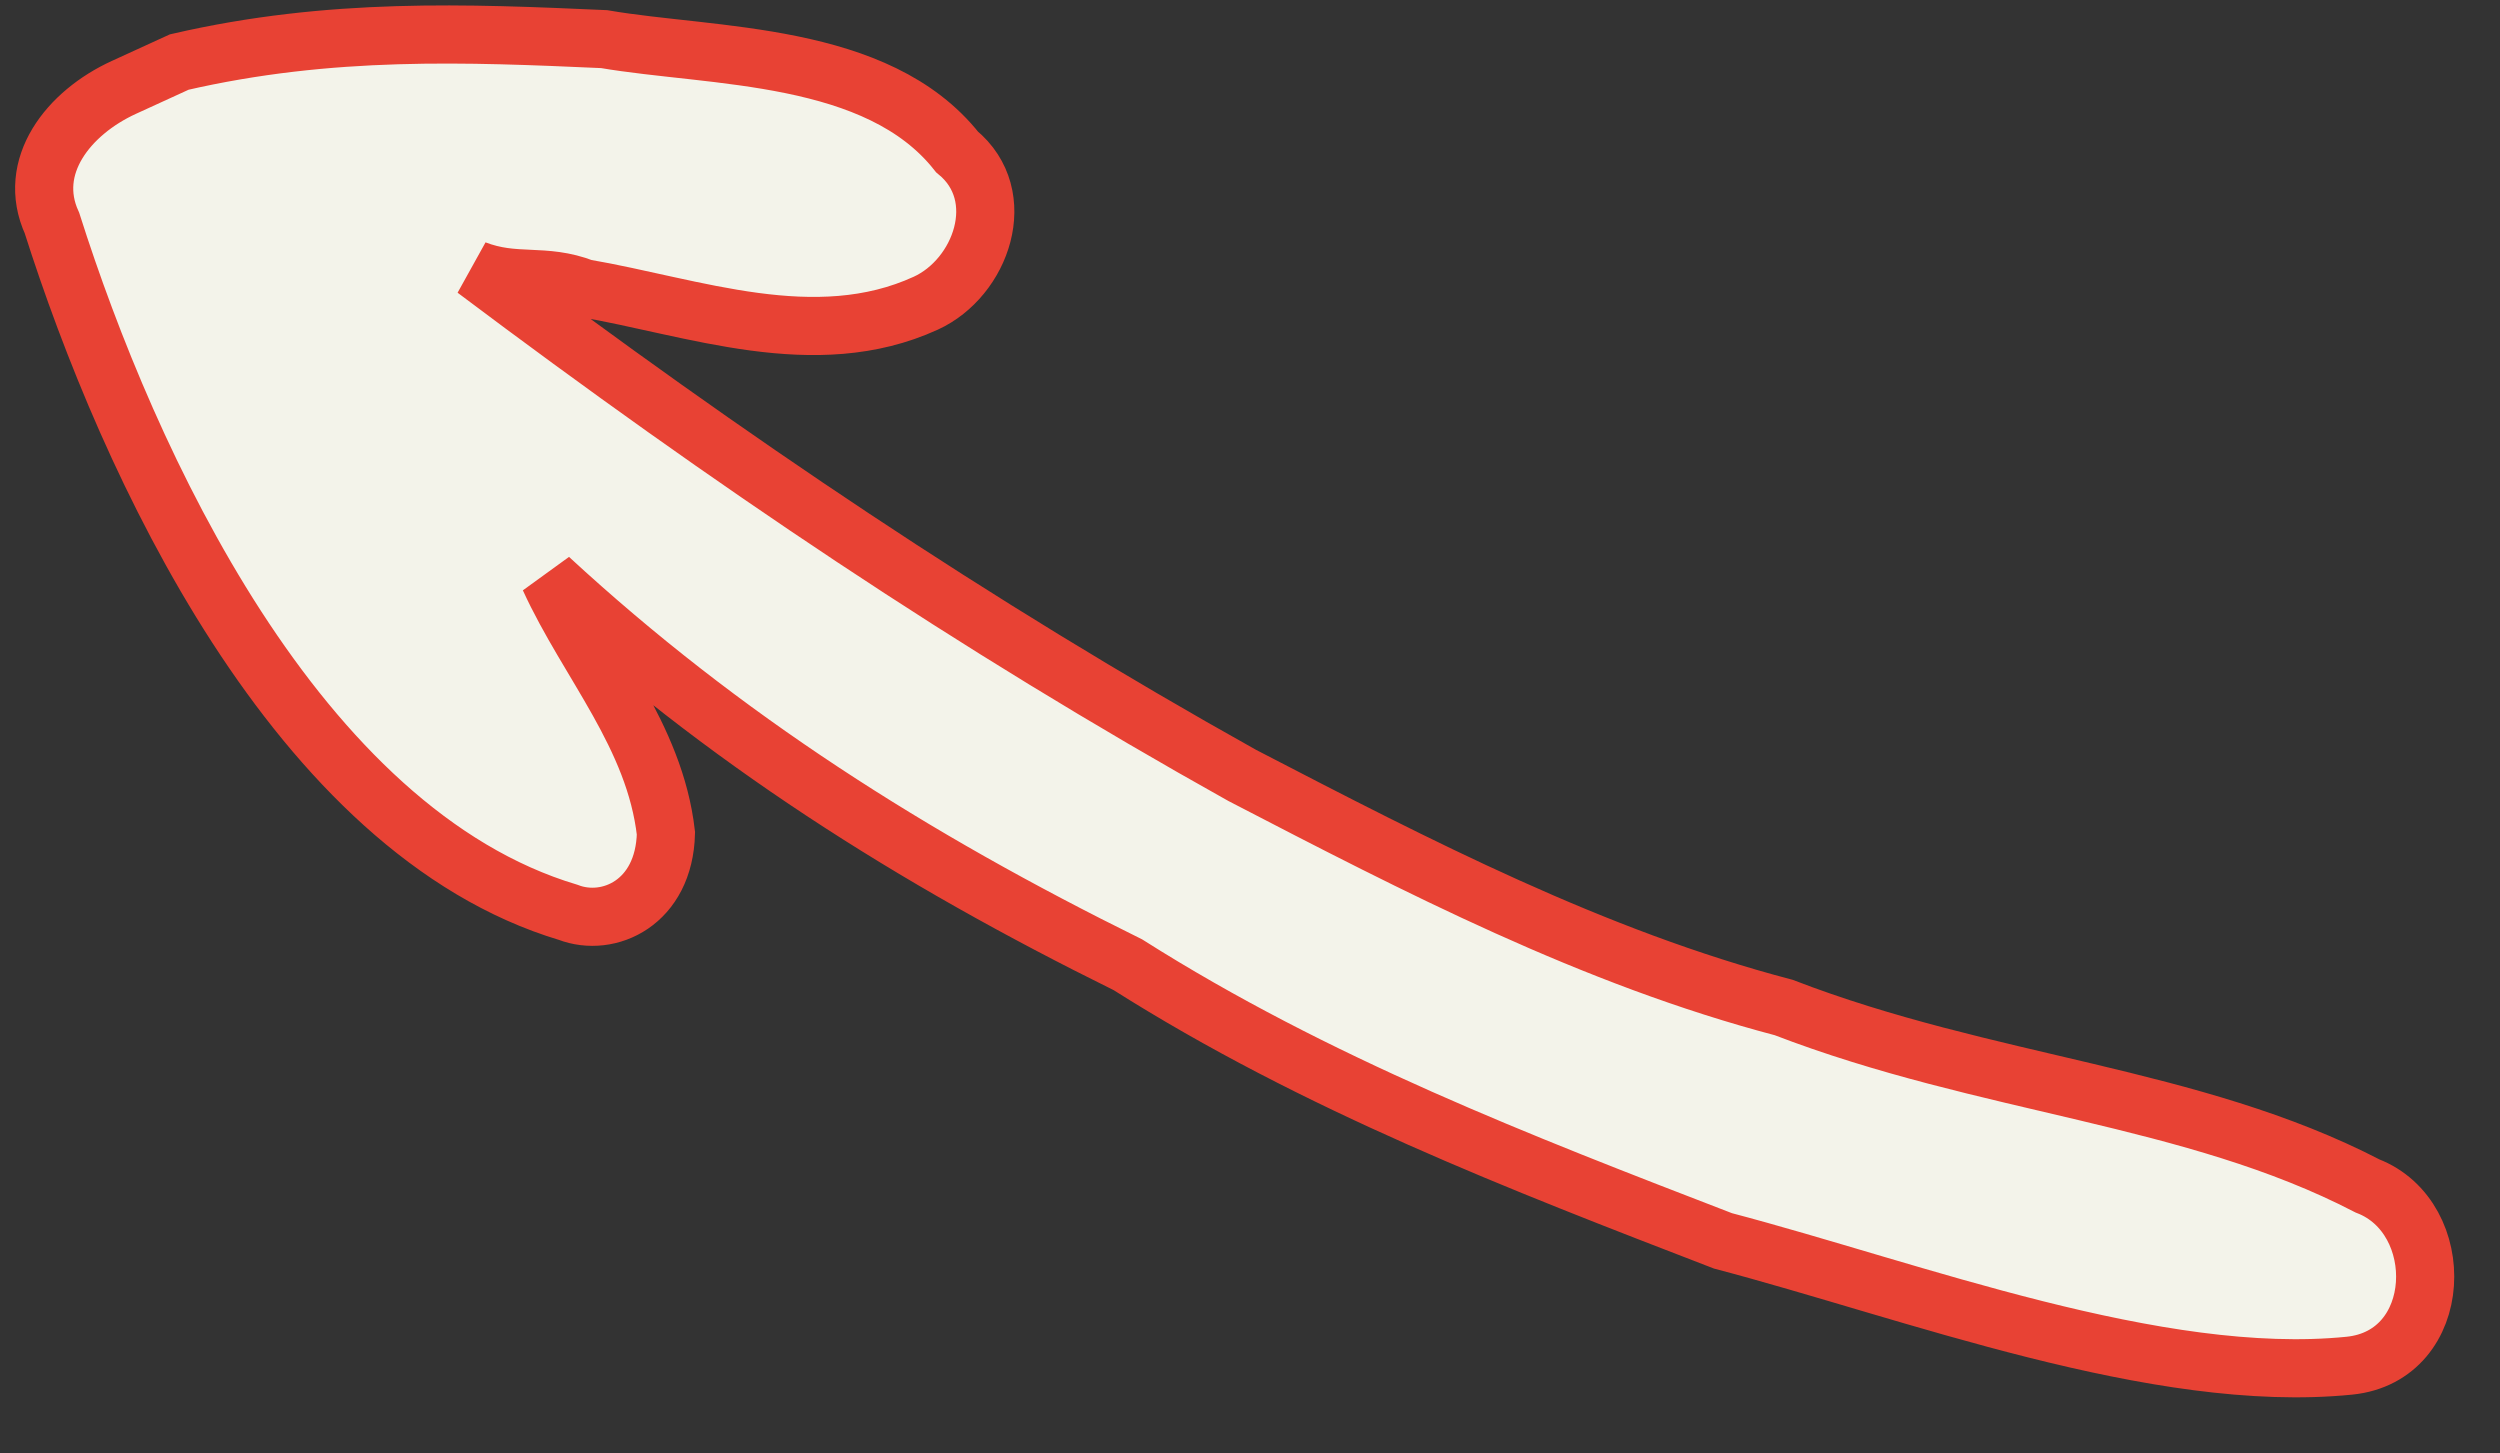 <?xml version="1.0" encoding="UTF-8"?> <svg xmlns="http://www.w3.org/2000/svg" width="43" height="25" viewBox="0 0 43 25" fill="none"><rect x="0" y="0" width="43" height="25" fill="#333333" stroke="none"/><path d="M30.679 17.329C27.406 16.469 24.386 14.903 21.366 13.337C16.724 10.744 12.559 7.933 8.171 4.635C8.87 4.905 9.346 4.687 10.046 4.957C11.92 5.278 14.018 6.087 15.923 5.215C16.876 4.78 17.383 3.369 16.46 2.612C15.092 0.88 12.265 0.994 10.39 0.673C8.039 0.569 5.688 0.466 3.083 1.067C2.607 1.285 2.131 1.503 2.131 1.503C1.178 1.939 0.448 2.862 0.894 3.837C2.202 7.955 5.1 14.292 9.772 15.692C10.471 15.961 11.424 15.526 11.454 14.333C11.262 12.653 10.117 11.408 9.448 9.946C12.437 12.704 15.68 14.758 19.4 16.594C22.642 18.647 26.139 19.995 29.635 21.343C32.908 22.204 37.104 23.822 40.408 23.49C42.06 23.324 42.12 20.938 40.722 20.399C37.702 18.833 34.175 18.677 30.679 17.329Z" fill="#F3F3EA" stroke="#E84234"></path></svg> 